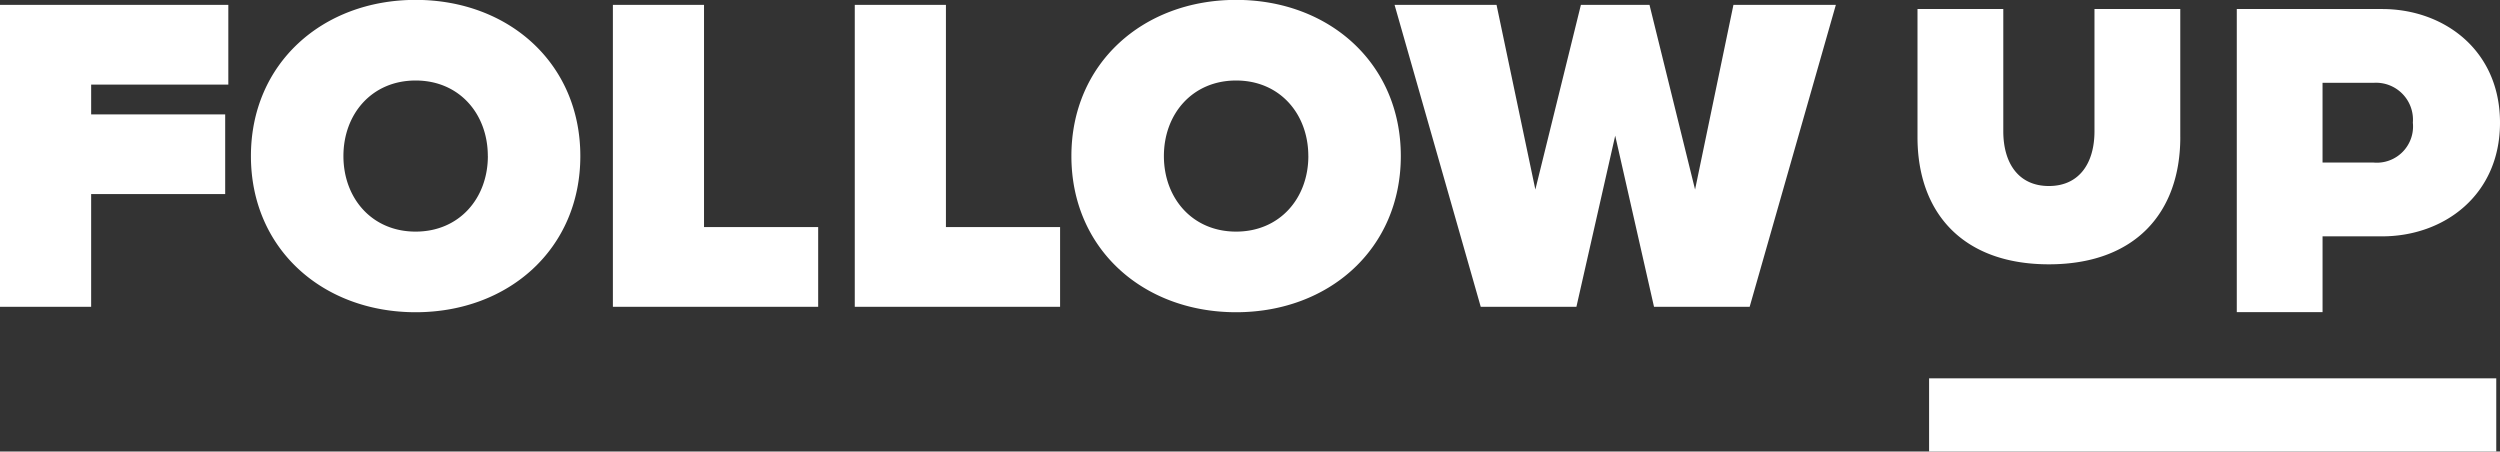 <svg xmlns="http://www.w3.org/2000/svg" width="227" height="41" viewBox="0 0 227 41"><rect x="0" y="0" width="227" height="41" fill="#333333" stroke="none"/><defs><style>.cls-1{fill:#fff;fill-rule:evenodd}</style></defs><path id="folluw-up" class="cls-1" d="M0 27.86V.44h20.732v7.24H8.277v2.71h12.17v7.23H8.276v10.24H0zm22.784-13.69c0-8.42 6.514-14.18 14.955-14.18s14.955 5.76 14.955 14.18S46.18 28.35 37.74 28.35 22.784 22.6 22.784 14.17zm21.51 0c0-3.82-2.58-6.86-6.555-6.86s-6.556 3.04-6.556 6.86 2.58 6.86 6.555 6.86 6.56-3.04 6.56-6.86zM55.65 27.86V.44h8.275v20.18H74.29v7.24H55.65zm21.963 0V.44h8.277v20.18h10.366v7.24H77.614zm19.67-13.69c0-8.42 6.515-14.18 14.956-14.18s14.955 5.76 14.955 14.18-6.516 14.18-14.956 14.18-14.955-5.75-14.955-14.18zm21.512 0c0-3.82-2.583-6.86-6.556-6.86s-6.557 3.04-6.557 6.86 2.582 6.86 6.556 6.86 6.56-3.04 6.56-6.86zm31.39 13.69l-3.524-15.54-3.523 15.54h-8.686L126.626.44h9.26l3.524 16.77L143.546.44h6.228l4.138 16.77L157.396.44h9.3l-7.828 27.42h-8.685zm76.476 13.15h-51.5v-6.66h51.5v6.66zm-28.69-28.56c0 6.91-4.143 11.55-11.932 11.55s-11.93-4.64-11.93-11.55V.82h7.79v11.09c0 2.92 1.393 4.98 4.14 4.98s4.14-2.06 4.14-4.98V.82h7.79v11.63zM227 11.14c0 6.58-5.084 10.32-10.7 10.32h-5.412v6.88H203.1V.82h13.2c5.615 0 10.7 3.74 10.7 10.32zm-16.113-3.62v7.24h4.633a3.29 3.29 0 0 0 3.567-3.62 3.355 3.355 0 0 0-3.567-3.62h-4.633z"/></svg>